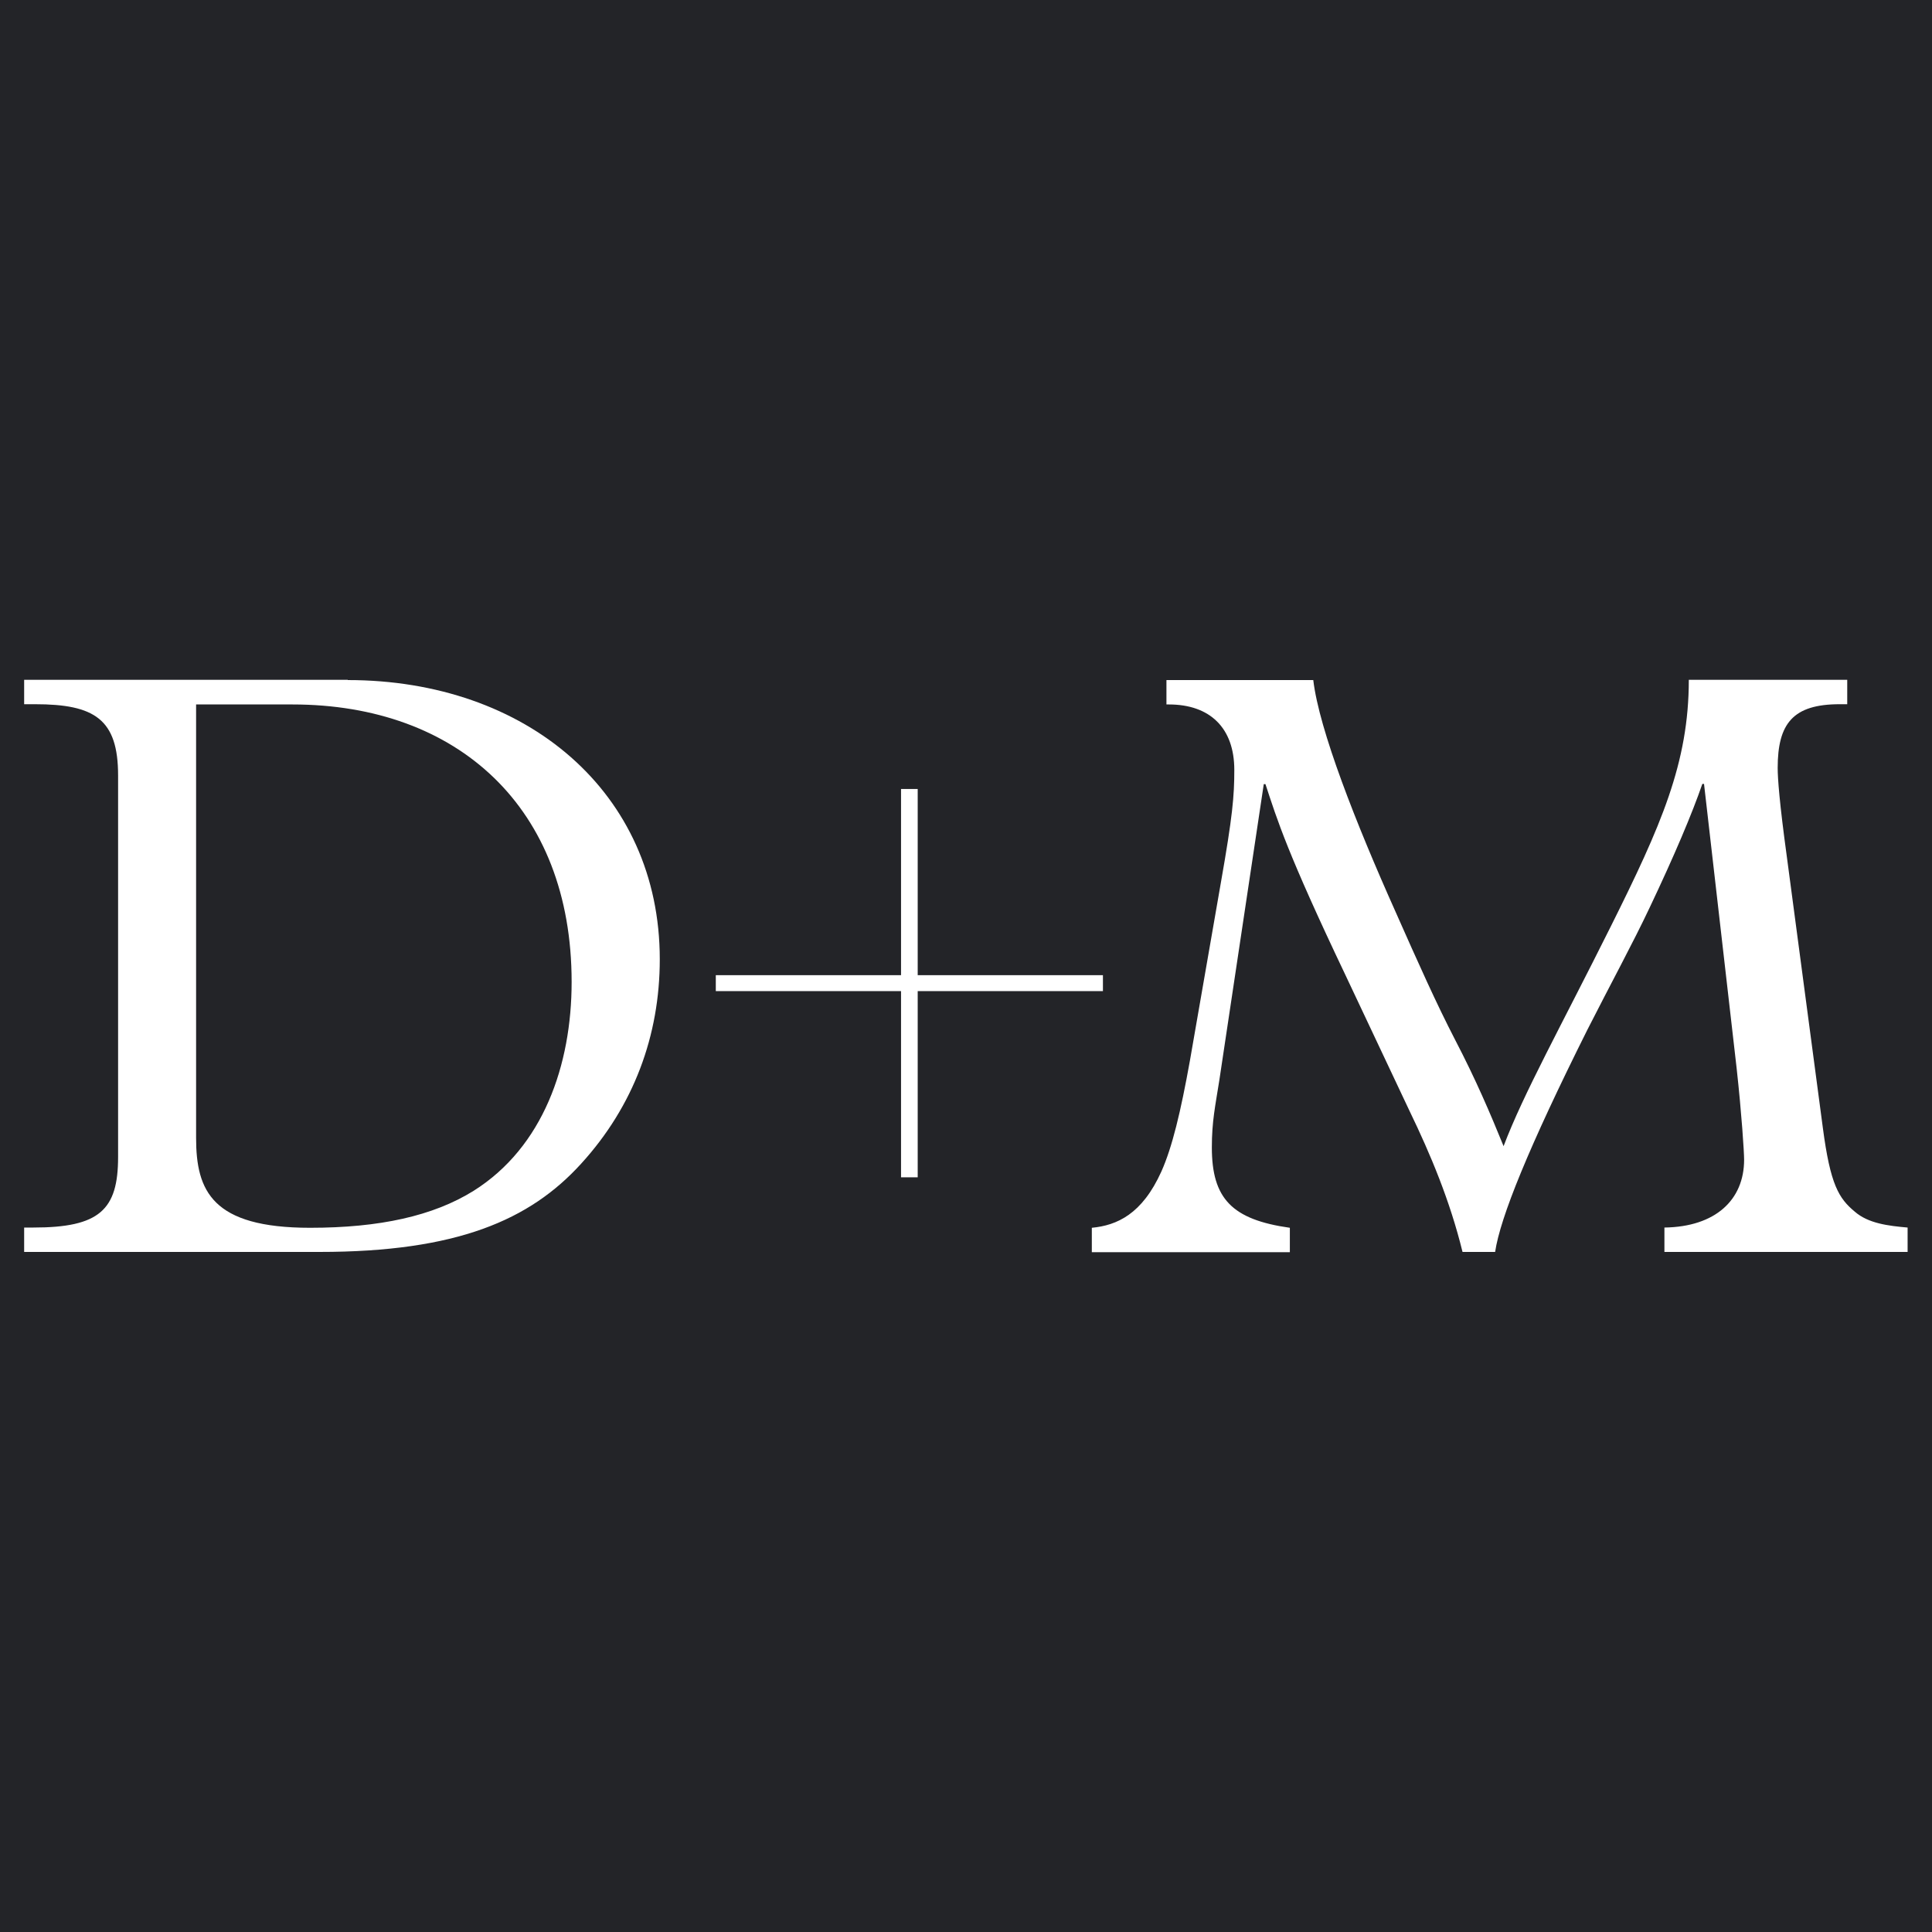 <?xml version="1.0" encoding="UTF-8"?>
<svg xmlns="http://www.w3.org/2000/svg" viewBox="0 0 80 80">
<defs>
<style>
.cls-1{fill: #232428;}
.cls-1,.cls-2{stroke-width: 0px;}
.cls-2{fill: #fff;}
</style>
</defs>
<rect class="cls-1" width="80" height="80"/>
<g>
<path class="cls-2" d="M14.4,28.16c7.4,0,12.92,4.65,12.92,11.56,0,3.16-1.08,6.08-3.26,8.47-2.12,2.33-5.14,3.65-10.83,3.65H1v-1.01h.38c2.74,0,3.51-.73,3.51-2.92v-15.8c0-2.33-.97-2.95-3.44-2.95h-.45v-1.01h13.4ZM8.12,47.12c0,2.19.66,3.72,4.72,3.72,2.88,0,5.1-.49,6.77-1.53,2.88-1.81,4.06-5.21,4.06-8.65,0-7.22-4.72-11.49-11.56-11.49h-3.99v17.95Z"/>
<path class="cls-2" d="M45.67,40.38v.66h-7.67v7.71h-.69v-7.71h-7.67v-.66h7.67v-7.71h.69v7.71h7.67Z"/>
<path class="cls-2" d="M54.38,28.16c.24,2.05,1.77,5.94,3.4,9.58.97,2.19,1.7,3.82,2.47,5.31.87,1.67,1.46,3.06,2.01,4.41.83-2.19,2.36-4.93,4.44-9.1,2.08-4.17,3.23-6.77,3.23-10.21h6.56v1.01h-.31c-1.94,0-2.57.8-2.57,2.64,0,.42.07,1.42.38,3.68l1.49,11.22c.31,2.36.66,2.92,1.32,3.47.56.49,1.39.59,2.19.66v1.01h-10.07v-1.01c2.12-.03,3.3-1.15,3.3-2.81,0-.31-.1-1.88-.31-3.79l-1.35-11.77h-.07c-.42,1.22-1.15,2.95-2.19,5.14-.69,1.46-1.6,3.13-2.57,5.04-2.43,4.86-3.61,7.78-3.82,9.2h-1.35c-.52-2.12-1.32-4.03-2.19-5.83l-2.67-5.66c-2.4-5.04-2.81-6.39-3.3-7.88h-.07l-1.84,12.26c-.17,1.08-.31,1.7-.31,2.78,0,2.12.83,2.99,3.23,3.33v1.01h-8.2v-1.01c1.04-.1,2.08-.56,2.88-2.33.45-1.01.8-2.47,1.18-4.58l1.28-7.36c.49-2.78.56-3.61.56-4.69,0-1.74-1.01-2.71-2.71-2.71h-.1v-1.01h6.08Z"/>
</g>
</svg>